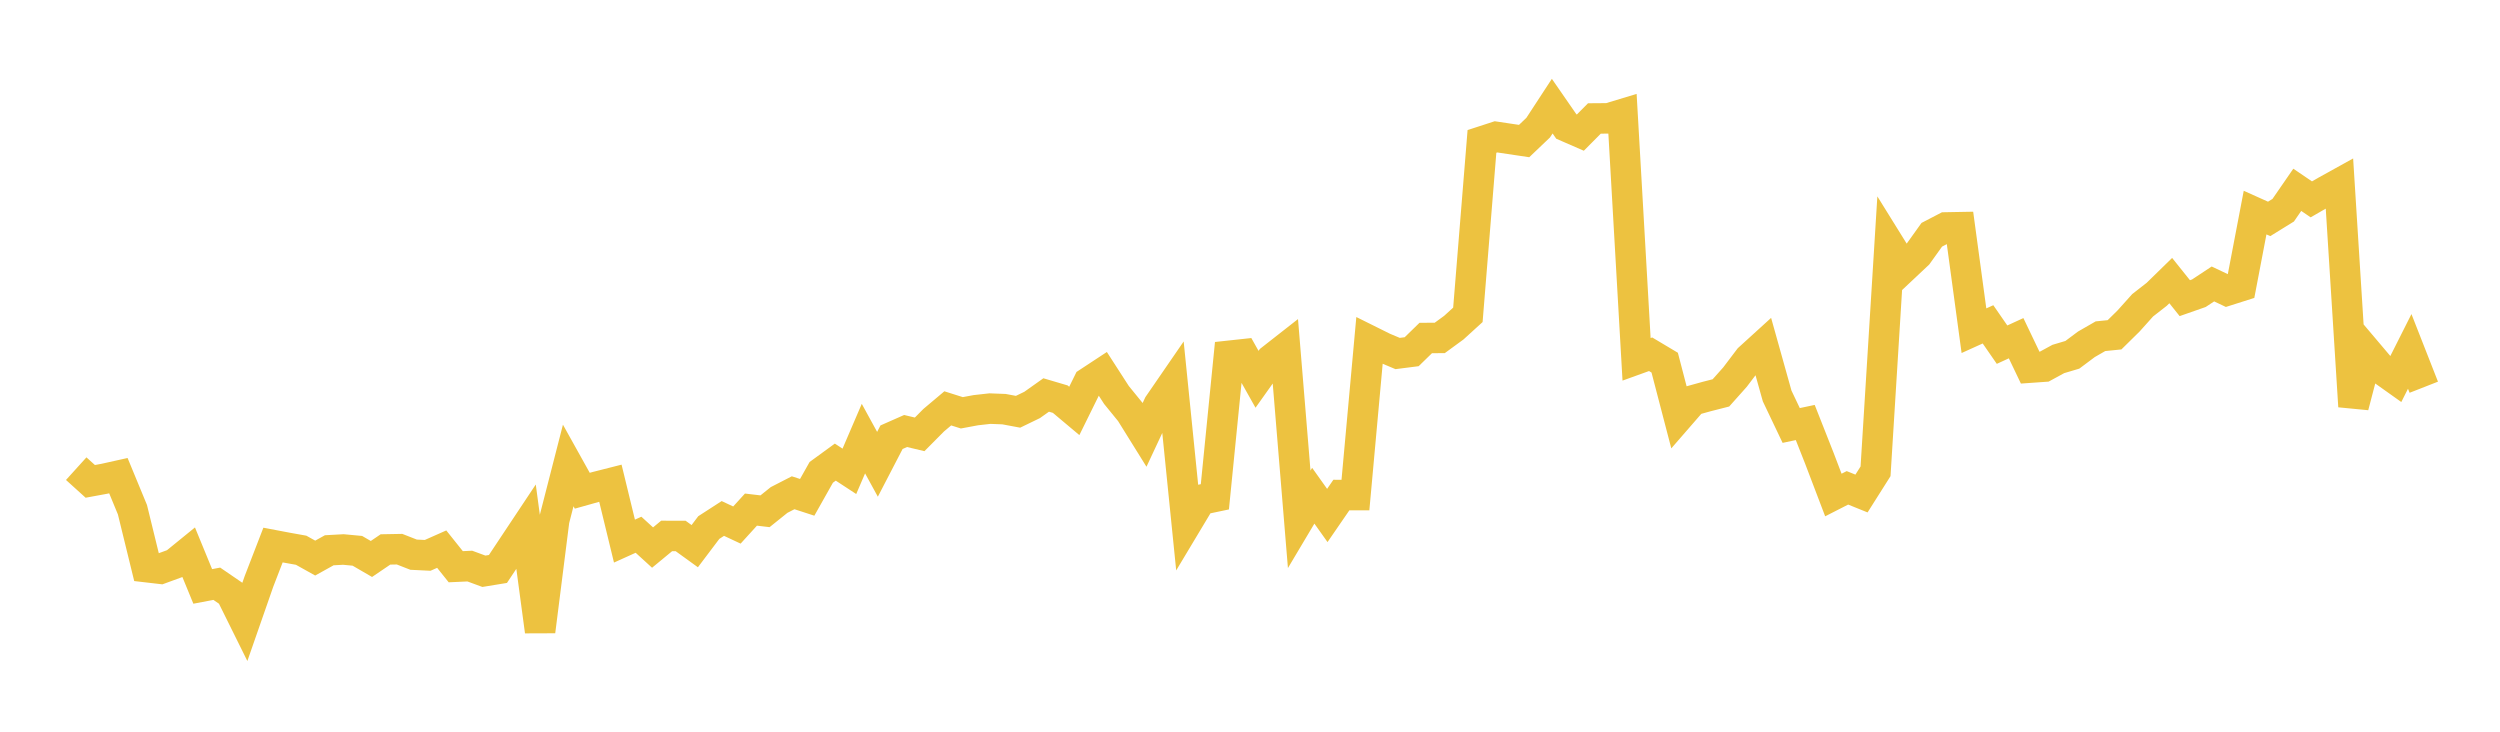 <svg width="164" height="48" xmlns="http://www.w3.org/2000/svg" xmlns:xlink="http://www.w3.org/1999/xlink"><path fill="none" stroke="rgb(237,194,64)" stroke-width="2" d="M5,30.744L5.922,31.578L6.844,31.408L7.766,31.203L8.689,33.438L9.611,37.205L10.533,37.312L11.455,36.975L12.377,36.225L13.299,38.469L14.222,38.294L15.144,38.926L16.066,40.786L16.988,38.141L17.91,35.755L18.832,35.93L19.754,36.095L20.677,36.61L21.599,36.098L22.521,36.047L23.443,36.133L24.365,36.669L25.287,36.043L26.21,36.026L27.132,36.387L28.054,36.432L28.976,36.023L29.898,37.177L30.82,37.135L31.743,37.475L32.665,37.324L33.587,35.936L34.509,34.549L35.431,41.417L36.353,34.13L37.275,30.535L38.198,32.192L39.12,31.933L40.042,31.699L40.964,35.496L41.886,35.079L42.808,35.92L43.731,35.158L44.653,35.161L45.575,35.828L46.497,34.607L47.419,34.011L48.341,34.443L49.263,33.43L50.186,33.539L51.108,32.799L52.03,32.325L52.952,32.625L53.874,30.987L54.796,30.315L55.719,30.919L56.641,28.773L57.563,30.458L58.485,28.681L59.407,28.274L60.329,28.494L61.251,27.565L62.174,26.788L63.096,27.08L64.018,26.908L64.94,26.805L65.862,26.84L66.784,27.012L67.707,26.565L68.629,25.911L69.551,26.183L70.473,26.957L71.395,25.086L72.317,24.48L73.24,25.911L74.162,27.043L75.084,28.525L76.006,26.554L76.928,25.213L77.85,34.322L78.772,32.785L79.695,32.591L80.617,23.341L81.539,23.241L82.461,24.882L83.383,23.585L84.305,22.863L85.228,34.067L86.15,32.518L87.072,33.815L87.994,32.474L88.916,32.477L89.838,22.343L90.76,22.801L91.683,23.19L92.605,23.073L93.527,22.174L94.449,22.167L95.371,21.493L96.293,20.653L97.216,9.277L98.138,8.977L99.06,9.115L99.982,9.253L100.904,8.374L101.826,6.963L102.749,8.297L103.671,8.699L104.593,7.771L105.515,7.764L106.437,7.485L107.359,23.572L108.281,23.239L109.204,23.79L110.126,27.326L111.048,26.265L111.97,26.009L112.892,25.774L113.814,24.74L114.737,23.522L115.659,22.683L116.581,25.976L117.503,27.911L118.425,27.716L119.347,30.053L120.269,32.473L121.192,32.002L122.114,32.375L123.036,30.918L123.958,16.072L124.88,17.557L125.802,16.69L126.725,15.4L127.647,14.921L128.569,14.904L129.491,21.694L130.413,21.277L131.335,22.61L132.257,22.186L133.18,24.117L134.102,24.052L135.024,23.55L135.946,23.275L136.868,22.586L137.79,22.056L138.713,21.963L139.635,21.055L140.557,20.027L141.479,19.308L142.401,18.407L143.323,19.559L144.246,19.236L145.168,18.627L146.09,19.064L147.012,18.771L147.934,13.946L148.856,14.36L149.778,13.79L150.701,12.452L151.623,13.078L152.545,12.546L153.467,12.035L154.389,26.657L155.311,23.136L156.234,24.227L157.156,24.883L158.078,23.052L159,25.402"></path></svg>